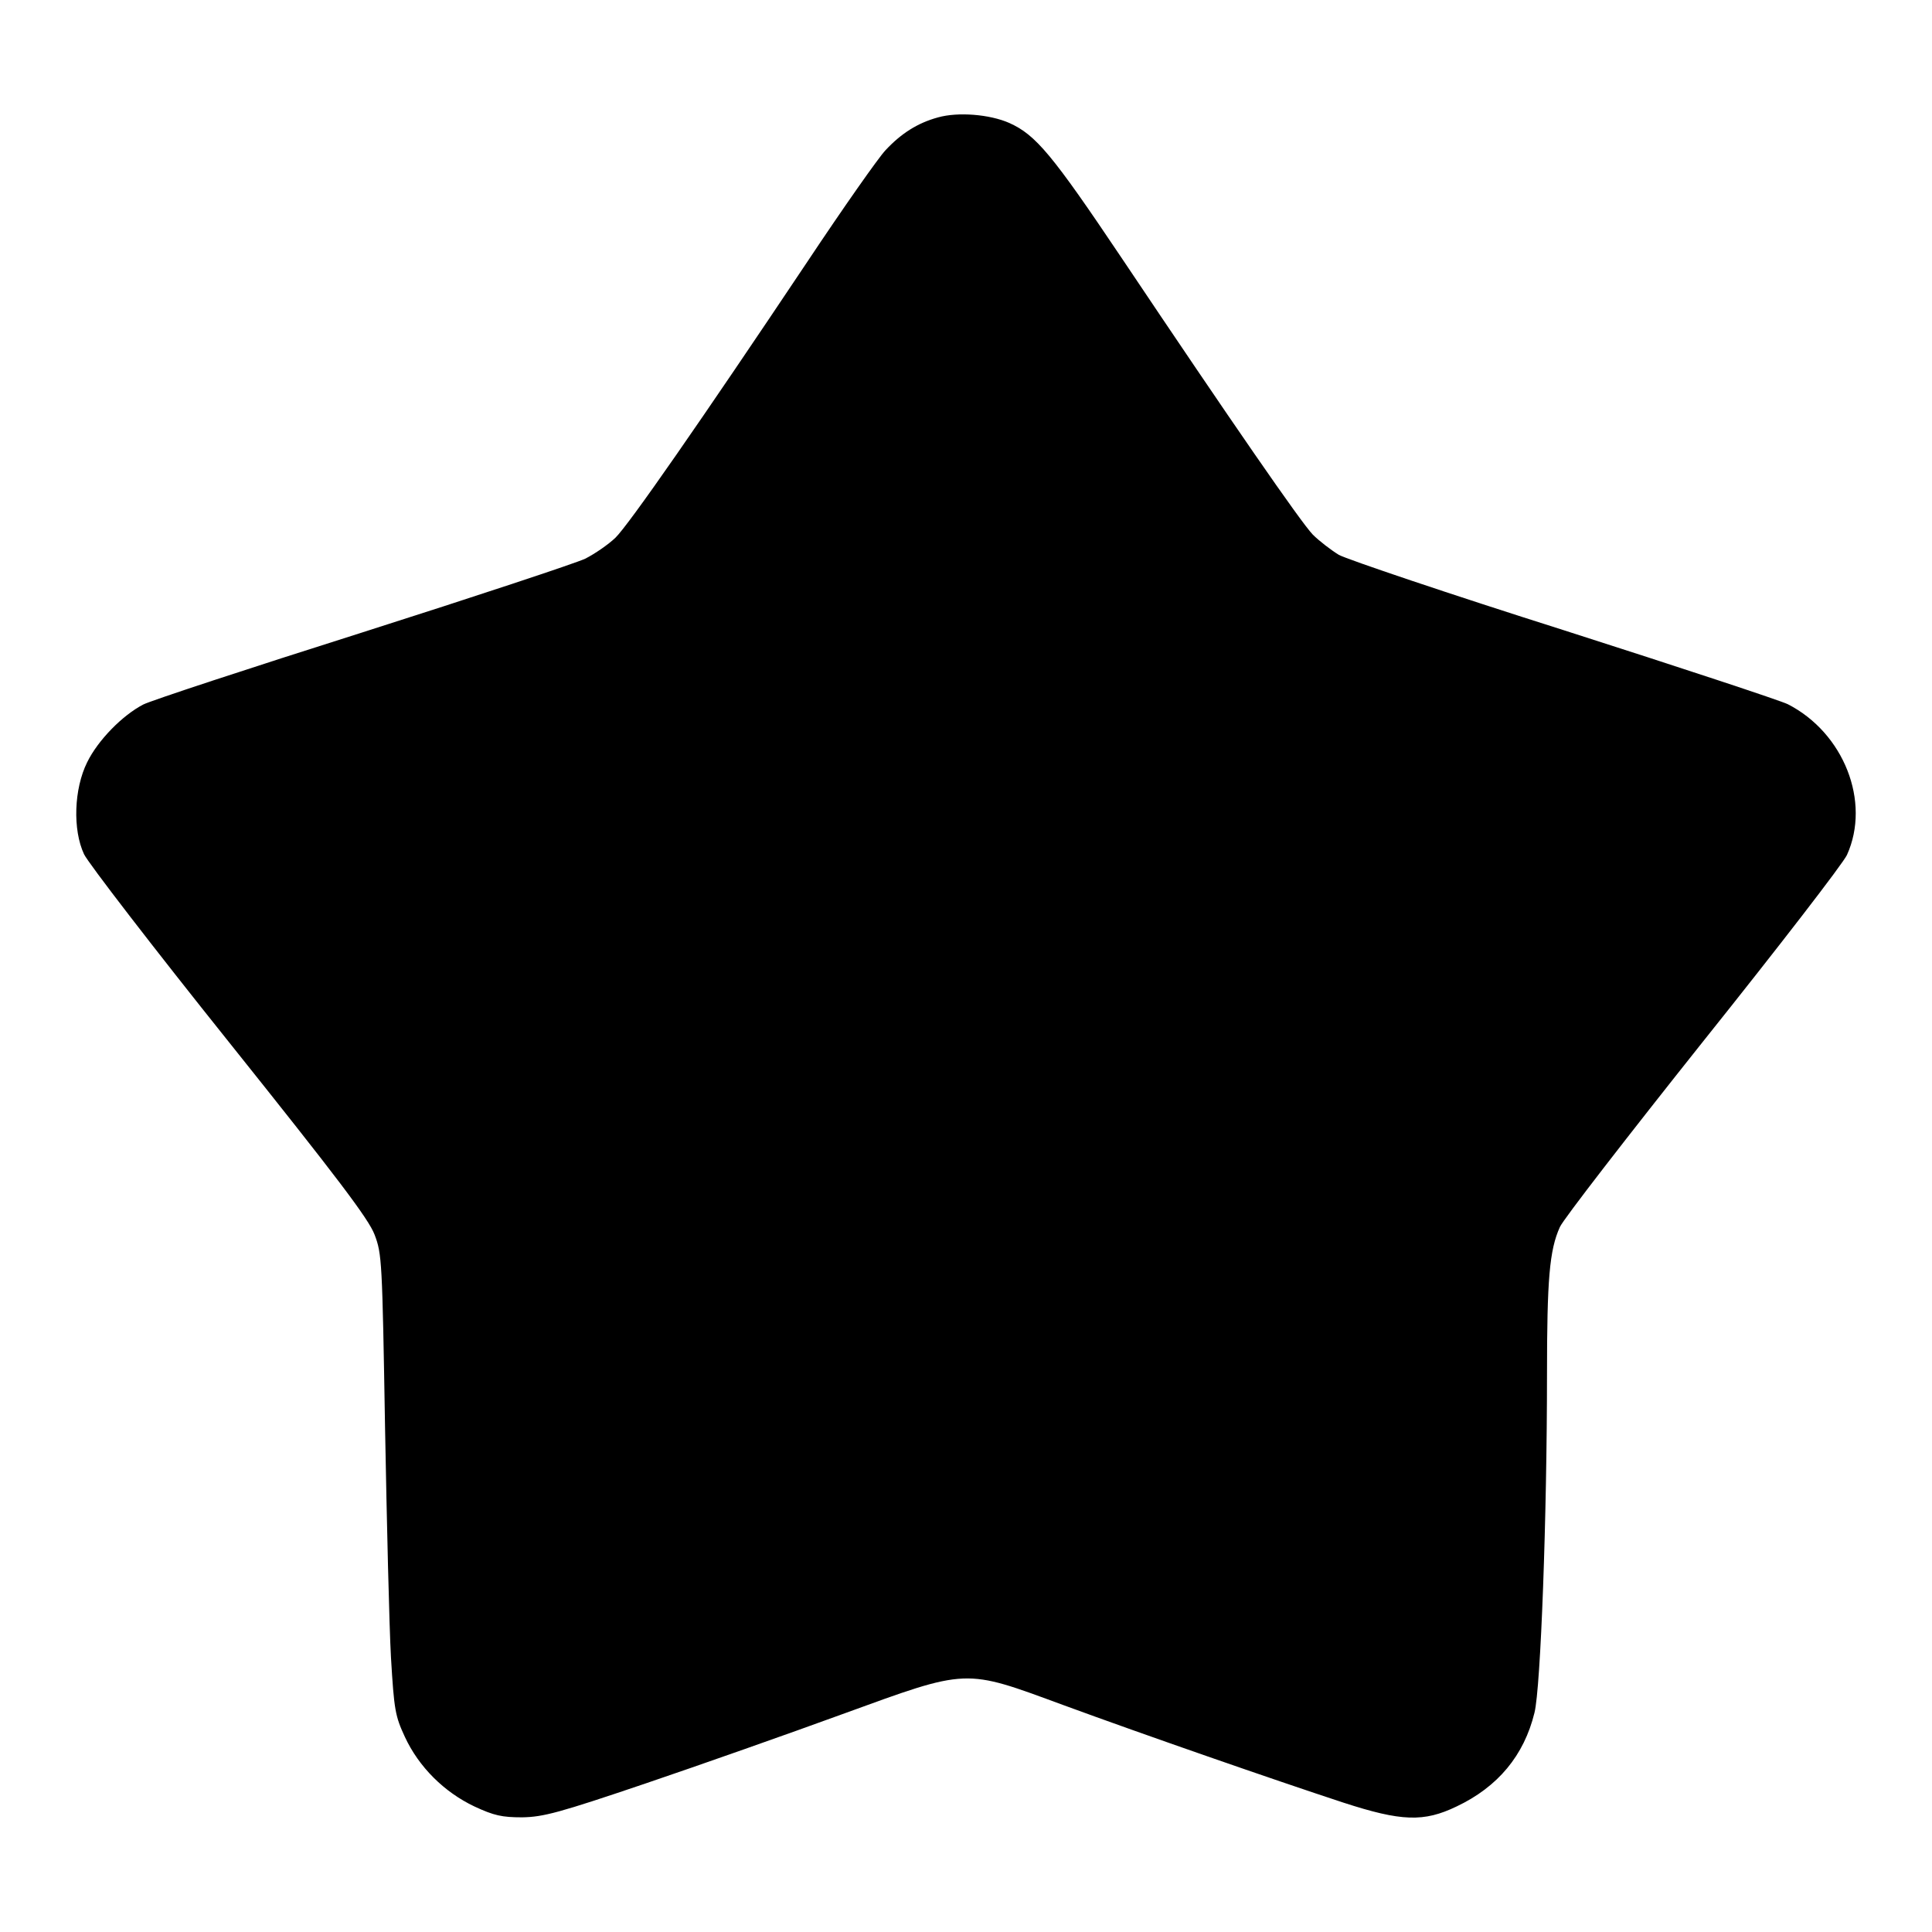 <svg width="76" height="76" viewBox="0 0 76 76" fill="none" xmlns="http://www.w3.org/2000/svg">
<g id="star-_1_ 1">
<g id="Group">
<path id="Vector" d="M36.899 4.618C36.092 4.838 35.448 5.251 34.832 5.911C34.558 6.2 33.176 8.167 31.766 10.286C27.536 16.614 24.73 20.645 24.209 21.154C23.936 21.415 23.402 21.786 23.018 21.979C22.635 22.158 18.692 23.465 14.244 24.881C9.808 26.285 5.921 27.564 5.633 27.715C4.812 28.142 3.853 29.119 3.429 29.985C2.909 31.031 2.854 32.64 3.306 33.603C3.47 33.947 6.03 37.276 9.014 41.004C13.258 46.314 14.504 47.952 14.736 48.571C15.024 49.327 15.037 49.602 15.147 56.164C15.216 59.906 15.311 63.978 15.38 65.202C15.503 67.266 15.544 67.5 15.927 68.325C16.475 69.508 17.474 70.499 18.665 71.063C19.432 71.42 19.747 71.489 20.541 71.489C21.376 71.475 21.992 71.31 25.4 70.155C27.549 69.426 31.026 68.201 33.135 67.431C38.131 65.615 37.898 65.629 41.827 67.073C44.976 68.229 50.164 70.031 52.847 70.911C55.133 71.654 56.009 71.682 57.296 71.063C58.925 70.292 59.952 69.054 60.362 67.376C60.609 66.399 60.855 59.617 60.855 54.087C60.855 50.318 60.951 49.176 61.362 48.268C61.485 47.979 64.031 44.691 66.988 40.977C69.958 37.263 72.505 33.961 72.655 33.631C73.6 31.54 72.532 28.83 70.328 27.702C70.054 27.564 66.098 26.257 61.54 24.799C56.981 23.355 52.998 22.006 52.669 21.828C52.354 21.635 51.889 21.277 51.642 21.03C51.177 20.548 48.466 16.628 44.113 10.134C41.389 6.076 40.746 5.306 39.705 4.838C38.925 4.494 37.679 4.398 36.899 4.618Z" fill="black"/>
</g>
</g>
</svg>
